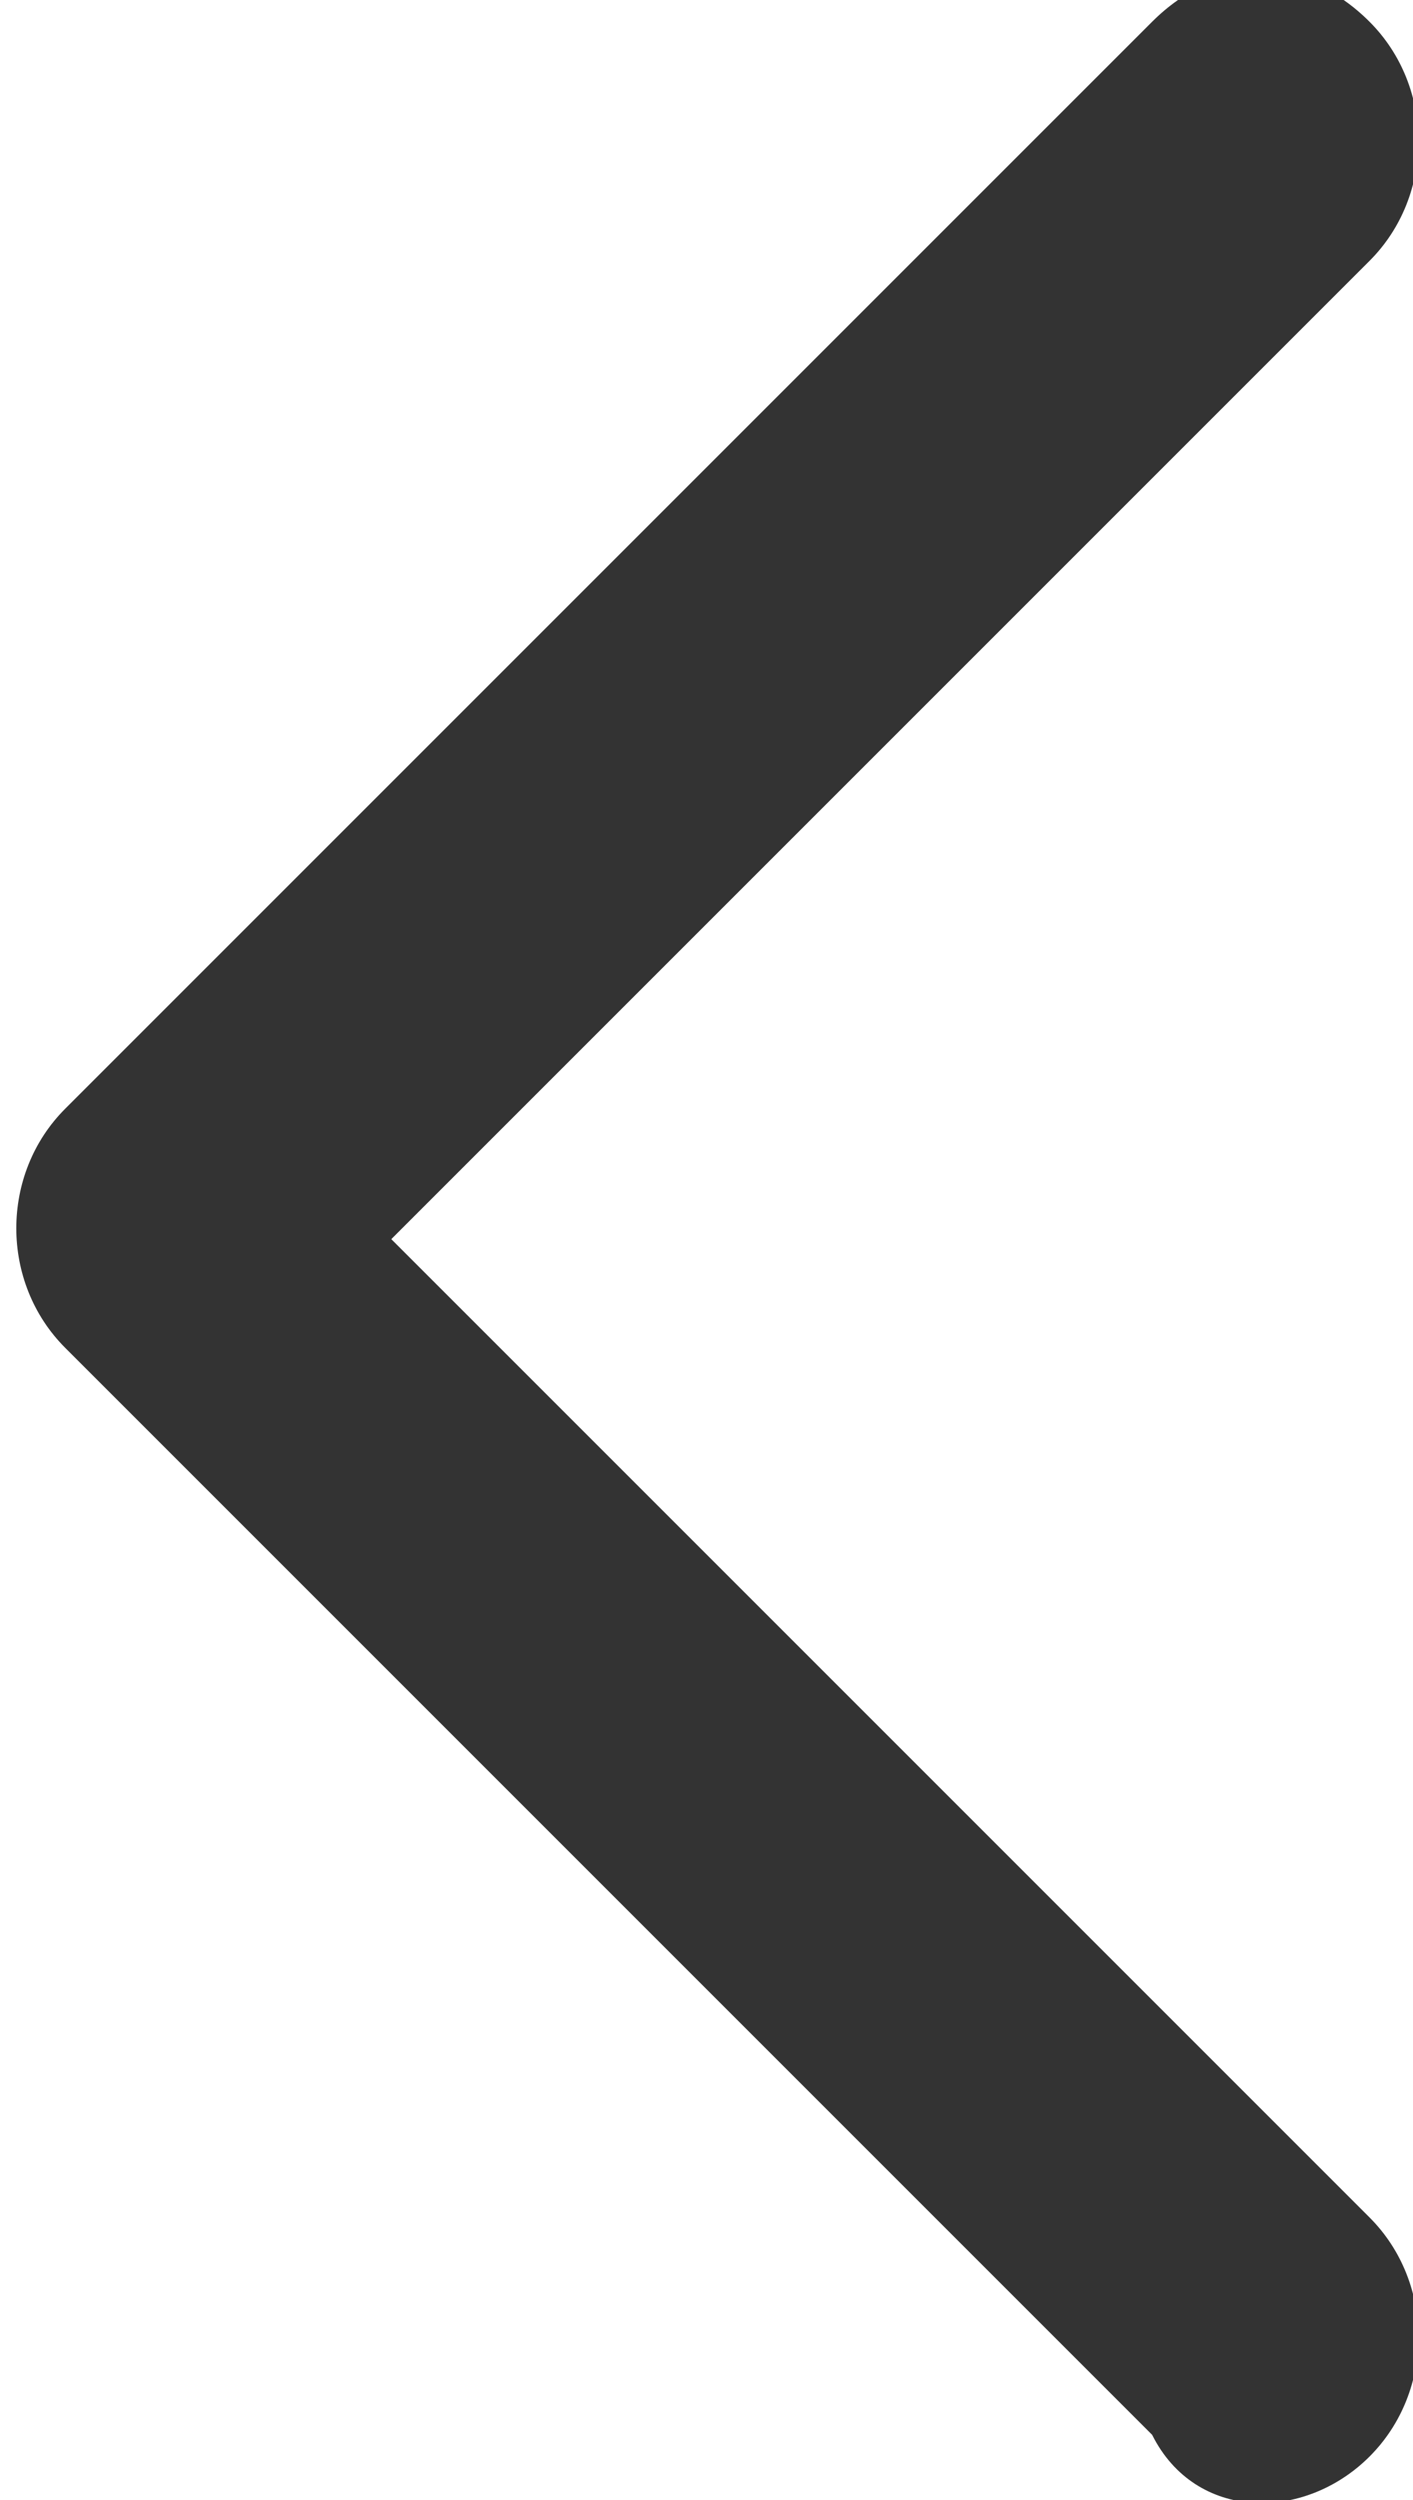 <svg xmlns="http://www.w3.org/2000/svg" width="6.5" height="11.5" viewBox="0 0 6.5 11.5"><path d="M6.3,11.3c0.3-0.3,0.3-0.8,0-1.1L1.8,5.7l4.5-4.5c0.3-0.3,0.3-0.8,0-1.1c-0.3-0.3-0.7-0.3-1,0
	l-5,5c-0.3,0.3-0.3,0.8,0,1.1l5,5C5.5,11.6,6,11.6,6.3,11.3z" fill="#333"/></svg>

